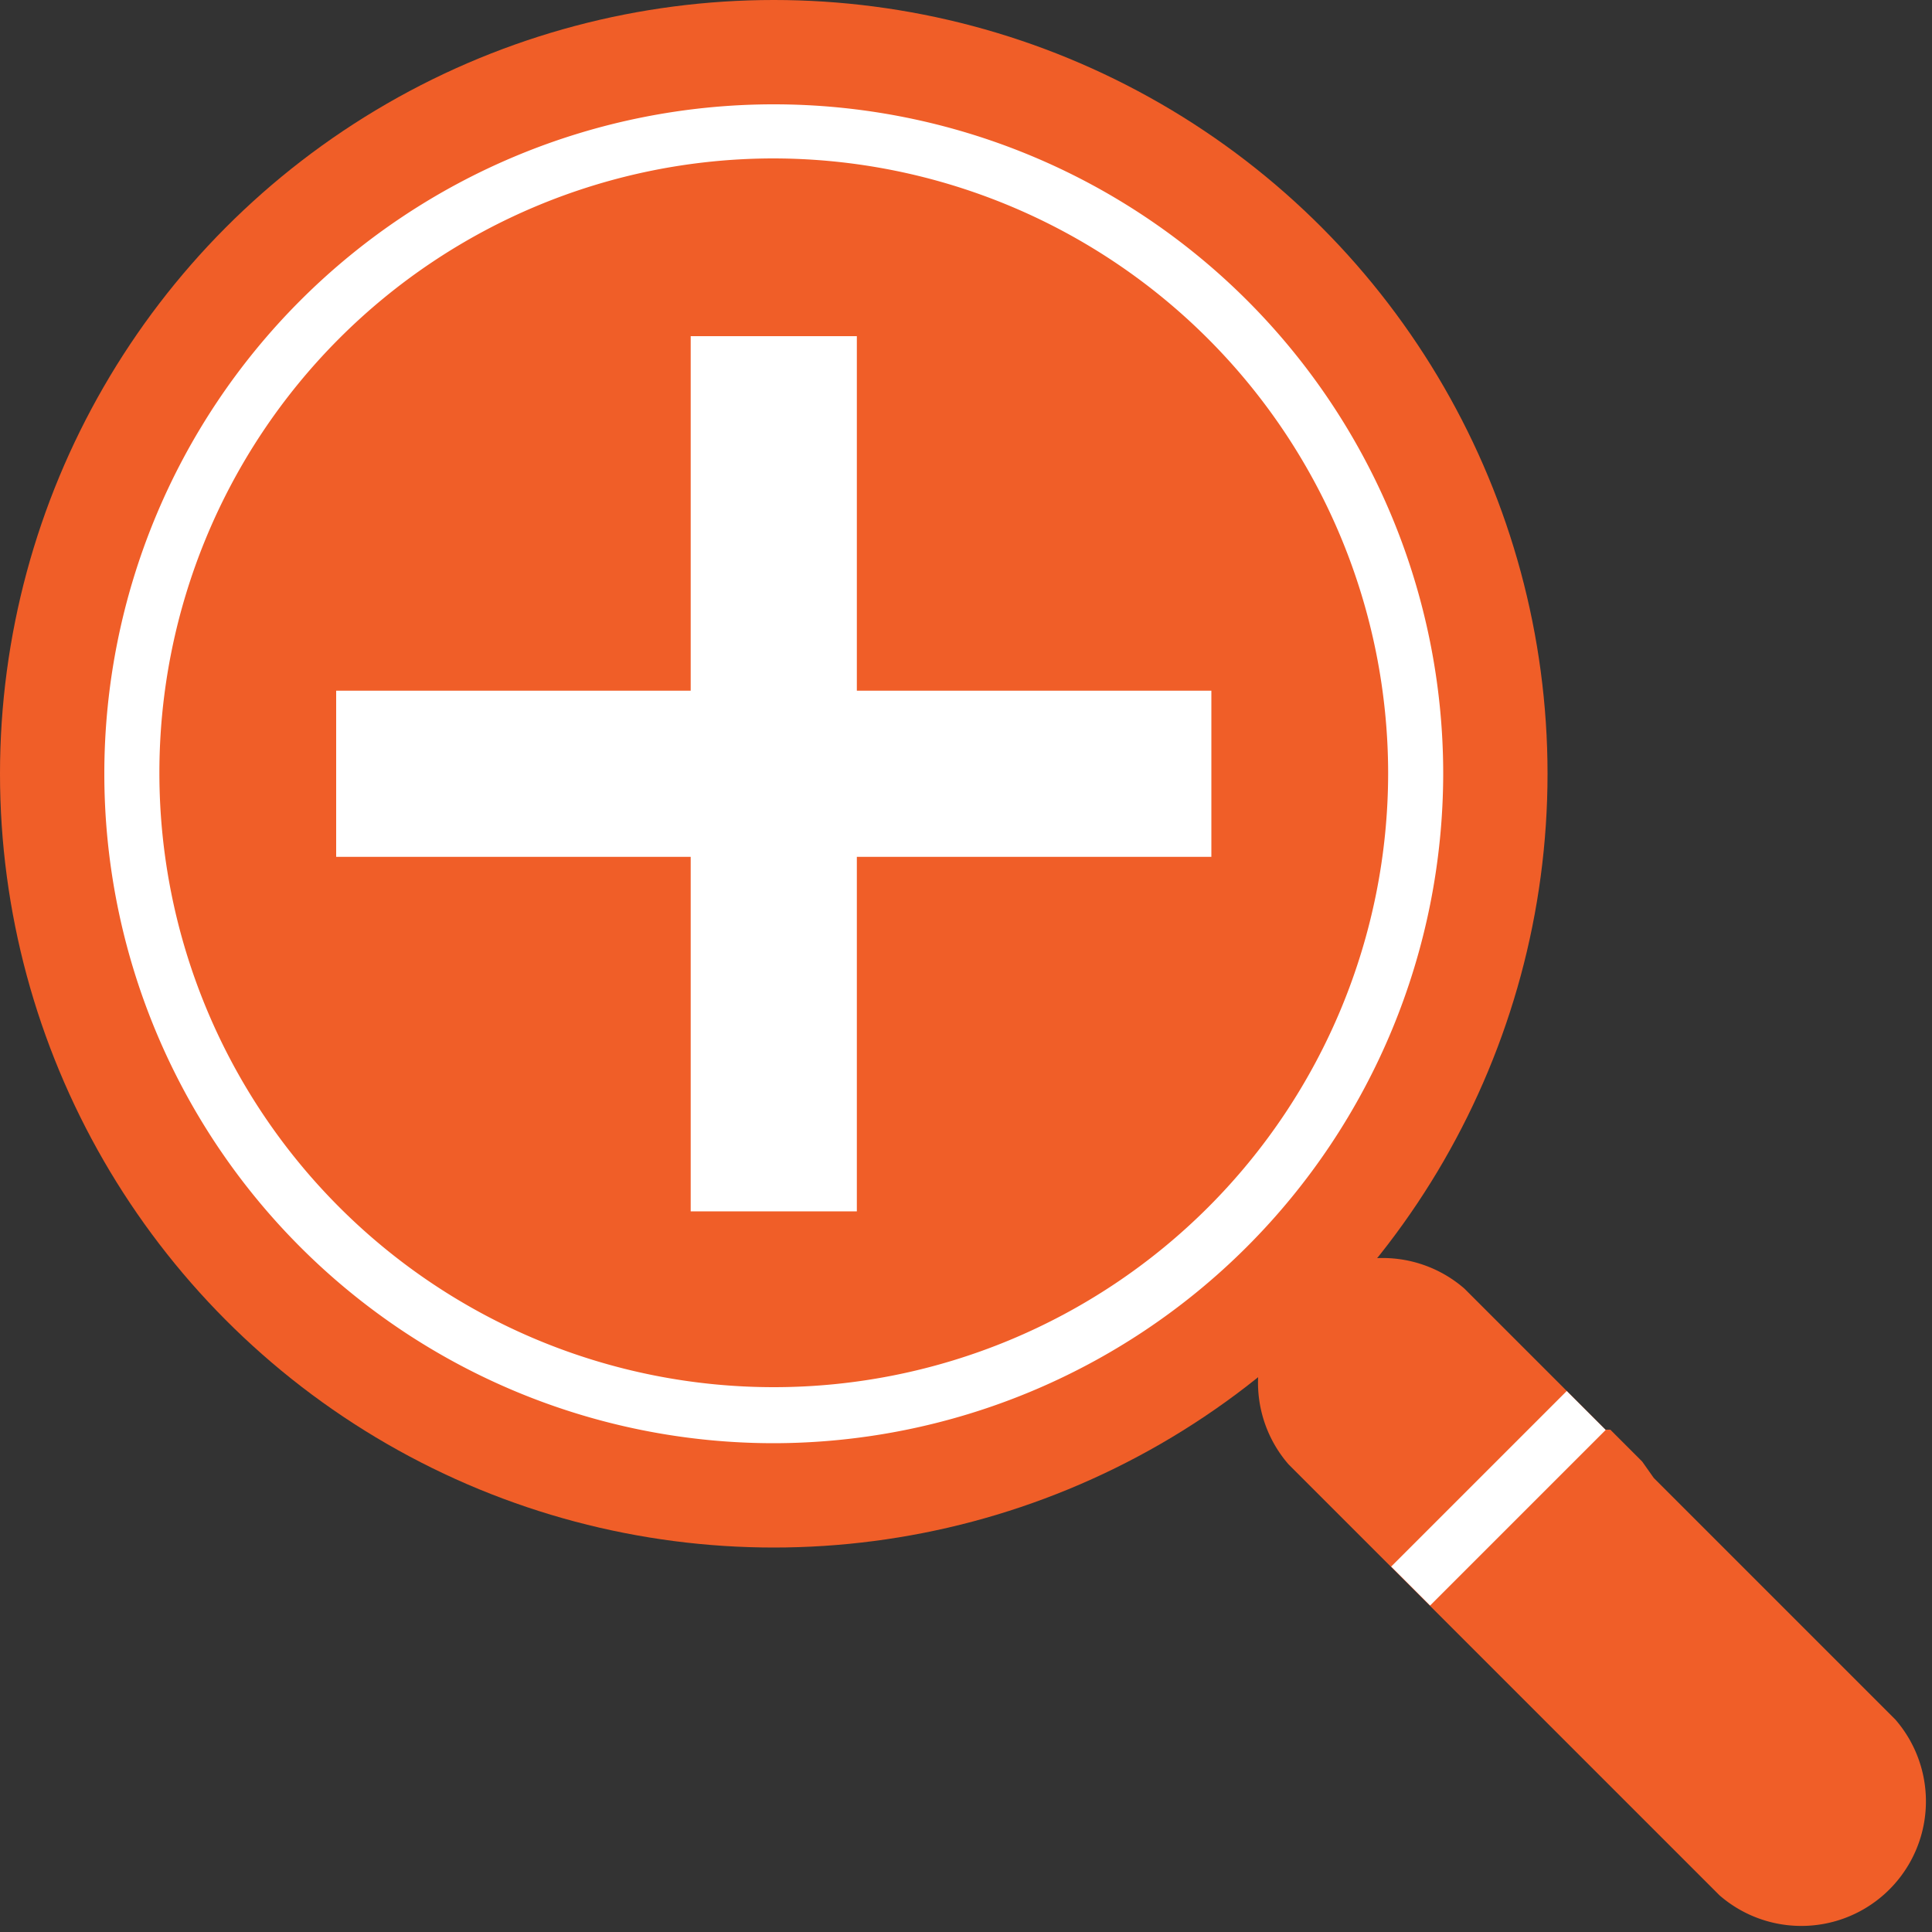 <svg id="圖層_1" data-name="圖層 1" xmlns="http://www.w3.org/2000/svg" viewBox="0 0 20 20"><rect x="0" y="0" width="20" height="20" fill="#333333" stroke="none"/><title>magnifier</title><circle cx="8.01" cy="8.01" r="8.01" fill="#f05e28"/><path d="M8,14.94A6.93,6.93,0,1,1,14.94,8,6.94,6.94,0,0,1,8,14.94ZM8,1.64A6.36,6.36,0,1,0,14.37,8,6.37,6.37,0,0,0,8,1.64Z" fill="#fff"/><polygon points="12.54 7.15 8.87 7.15 8.87 3.48 7.15 3.48 7.15 7.15 3.48 7.15 3.48 8.87 7.15 8.87 7.15 12.54 8.87 12.54 8.87 8.87 12.54 8.87 12.54 7.15" fill="#fff"/><path d="M16.62,14.8l-1.46-1.46a1.29,1.29,0,0,0-1.82,1.82l1.46,1.46h0l.33.33.17.17,2.5,2.5a1.29,1.29,0,0,0,1.82-1.82l-2.5-2.5L17,15.13l-.33-.33Z" fill="#f05e28"/><rect x="14.23" y="15.23" width="2.57" height="0.57" transform="translate(-6.43 15.51) rotate(-45)" fill="#fff"/></svg>